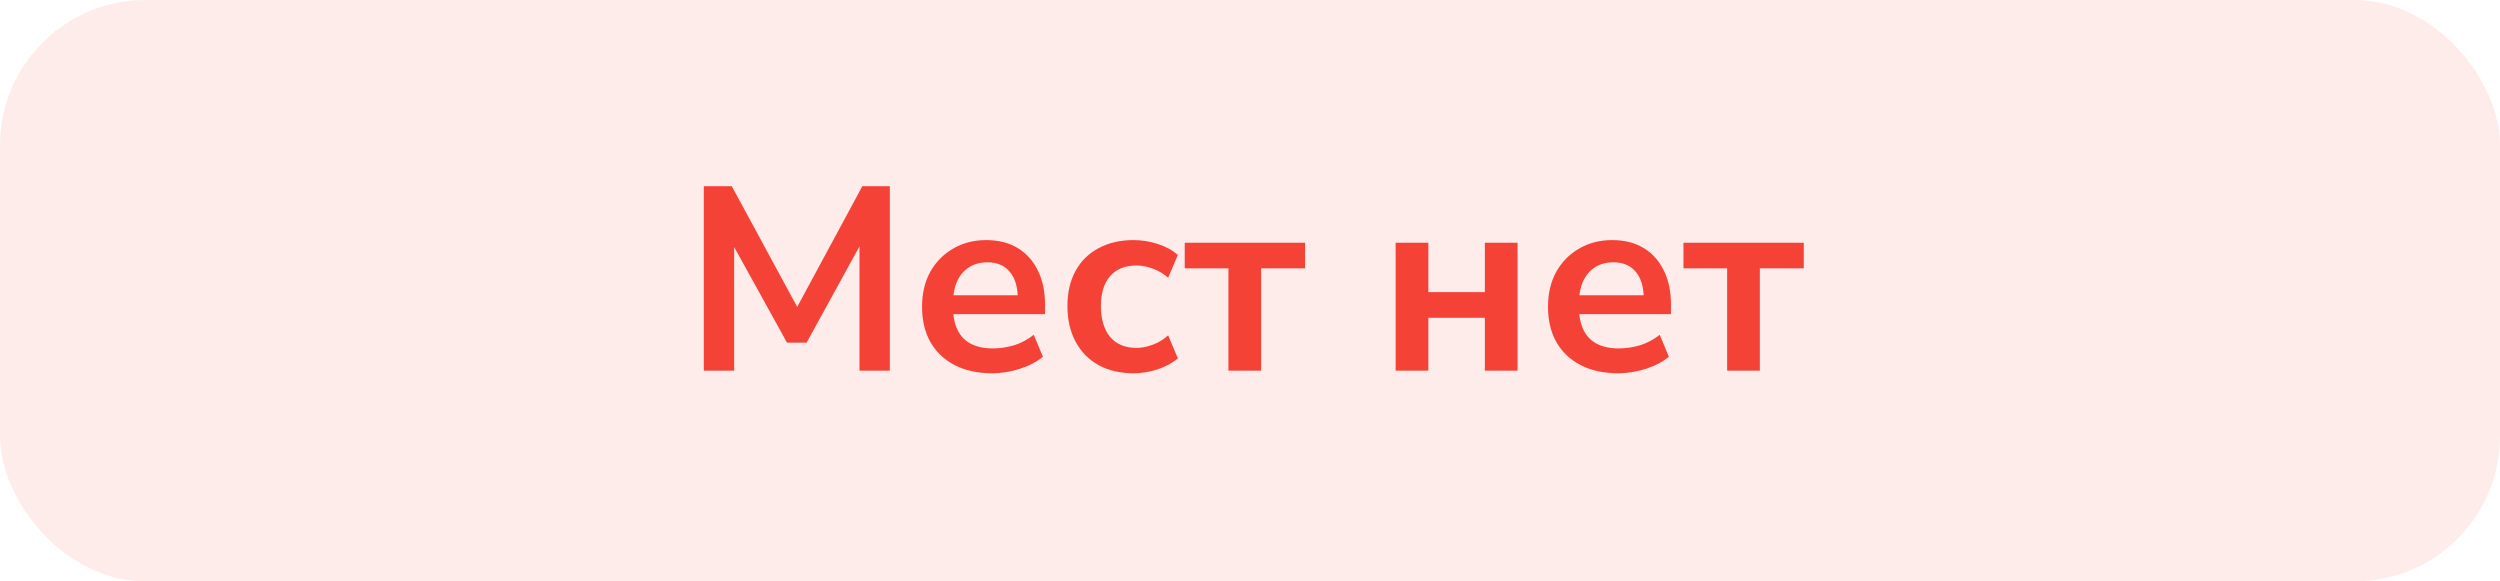 <?xml version="1.0" encoding="UTF-8"?> <svg xmlns="http://www.w3.org/2000/svg" width="172" height="40" viewBox="0 0 172 40" fill="none"><rect width="172" height="40" rx="10" fill="#F44336" fill-opacity="0.1"></rect><path d="M48.422 25.5V12.81H50.348L55.136 21.648H54.56L59.33 12.81H61.22V25.5H59.132V16.23H59.528L55.496 23.574H54.146L50.078 16.212H50.51V25.5H48.422ZM68.261 25.68C67.265 25.68 66.407 25.494 65.687 25.122C64.967 24.75 64.409 24.222 64.013 23.538C63.629 22.854 63.437 22.044 63.437 21.108C63.437 20.196 63.623 19.398 63.995 18.714C64.379 18.03 64.901 17.496 65.561 17.112C66.233 16.716 66.995 16.518 67.847 16.518C68.687 16.518 69.407 16.698 70.007 17.058C70.607 17.418 71.069 17.928 71.393 18.588C71.729 19.248 71.897 20.034 71.897 20.946V21.612H65.255V20.316H70.313L70.025 20.586C70.025 19.77 69.845 19.146 69.485 18.714C69.125 18.27 68.609 18.048 67.937 18.048C67.433 18.048 67.001 18.168 66.641 18.408C66.293 18.636 66.023 18.966 65.831 19.398C65.651 19.818 65.561 20.322 65.561 20.91V21.036C65.561 21.696 65.663 22.242 65.867 22.674C66.071 23.106 66.377 23.43 66.785 23.646C67.193 23.862 67.697 23.97 68.297 23.97C68.789 23.97 69.281 23.898 69.773 23.754C70.265 23.598 70.715 23.358 71.123 23.034L71.753 24.546C71.333 24.894 70.805 25.17 70.169 25.374C69.533 25.578 68.897 25.68 68.261 25.68ZM77.993 25.68C77.069 25.68 76.265 25.494 75.581 25.122C74.897 24.738 74.369 24.198 73.997 23.502C73.625 22.806 73.439 21.99 73.439 21.054C73.439 20.118 73.625 19.314 73.997 18.642C74.369 17.958 74.897 17.436 75.581 17.076C76.265 16.704 77.069 16.518 77.993 16.518C78.557 16.518 79.115 16.608 79.667 16.788C80.219 16.968 80.675 17.22 81.035 17.544L80.369 19.11C80.057 18.834 79.703 18.624 79.307 18.48C78.923 18.336 78.551 18.264 78.191 18.264C77.411 18.264 76.805 18.51 76.373 19.002C75.953 19.482 75.743 20.172 75.743 21.072C75.743 21.96 75.953 22.662 76.373 23.178C76.805 23.682 77.411 23.934 78.191 23.934C78.539 23.934 78.911 23.862 79.307 23.718C79.703 23.574 80.057 23.358 80.369 23.07L81.035 24.654C80.675 24.966 80.213 25.218 79.649 25.41C79.097 25.59 78.545 25.68 77.993 25.68ZM84.515 25.5V18.462H81.509V16.698H89.789V18.462H86.765V25.5H84.515ZM96.02 25.5V16.698H98.27V20.1H102.158V16.698H104.408V25.5H102.158V21.864H98.27V25.5H96.02ZM111.327 25.68C110.331 25.68 109.473 25.494 108.753 25.122C108.033 24.75 107.475 24.222 107.079 23.538C106.695 22.854 106.503 22.044 106.503 21.108C106.503 20.196 106.689 19.398 107.061 18.714C107.445 18.03 107.967 17.496 108.627 17.112C109.299 16.716 110.061 16.518 110.913 16.518C111.753 16.518 112.473 16.698 113.073 17.058C113.673 17.418 114.135 17.928 114.459 18.588C114.795 19.248 114.963 20.034 114.963 20.946V21.612H108.321V20.316H113.379L113.091 20.586C113.091 19.77 112.911 19.146 112.551 18.714C112.191 18.27 111.675 18.048 111.003 18.048C110.499 18.048 110.067 18.168 109.707 18.408C109.359 18.636 109.089 18.966 108.897 19.398C108.717 19.818 108.627 20.322 108.627 20.91V21.036C108.627 21.696 108.729 22.242 108.933 22.674C109.137 23.106 109.443 23.43 109.851 23.646C110.259 23.862 110.763 23.97 111.363 23.97C111.855 23.97 112.347 23.898 112.839 23.754C113.331 23.598 113.781 23.358 114.189 23.034L114.819 24.546C114.399 24.894 113.871 25.17 113.235 25.374C112.599 25.578 111.963 25.68 111.327 25.68ZM118.827 25.5V18.462H115.821V16.698H124.101V18.462H121.077V25.5H118.827Z" fill="#F44336"></path></svg> 
